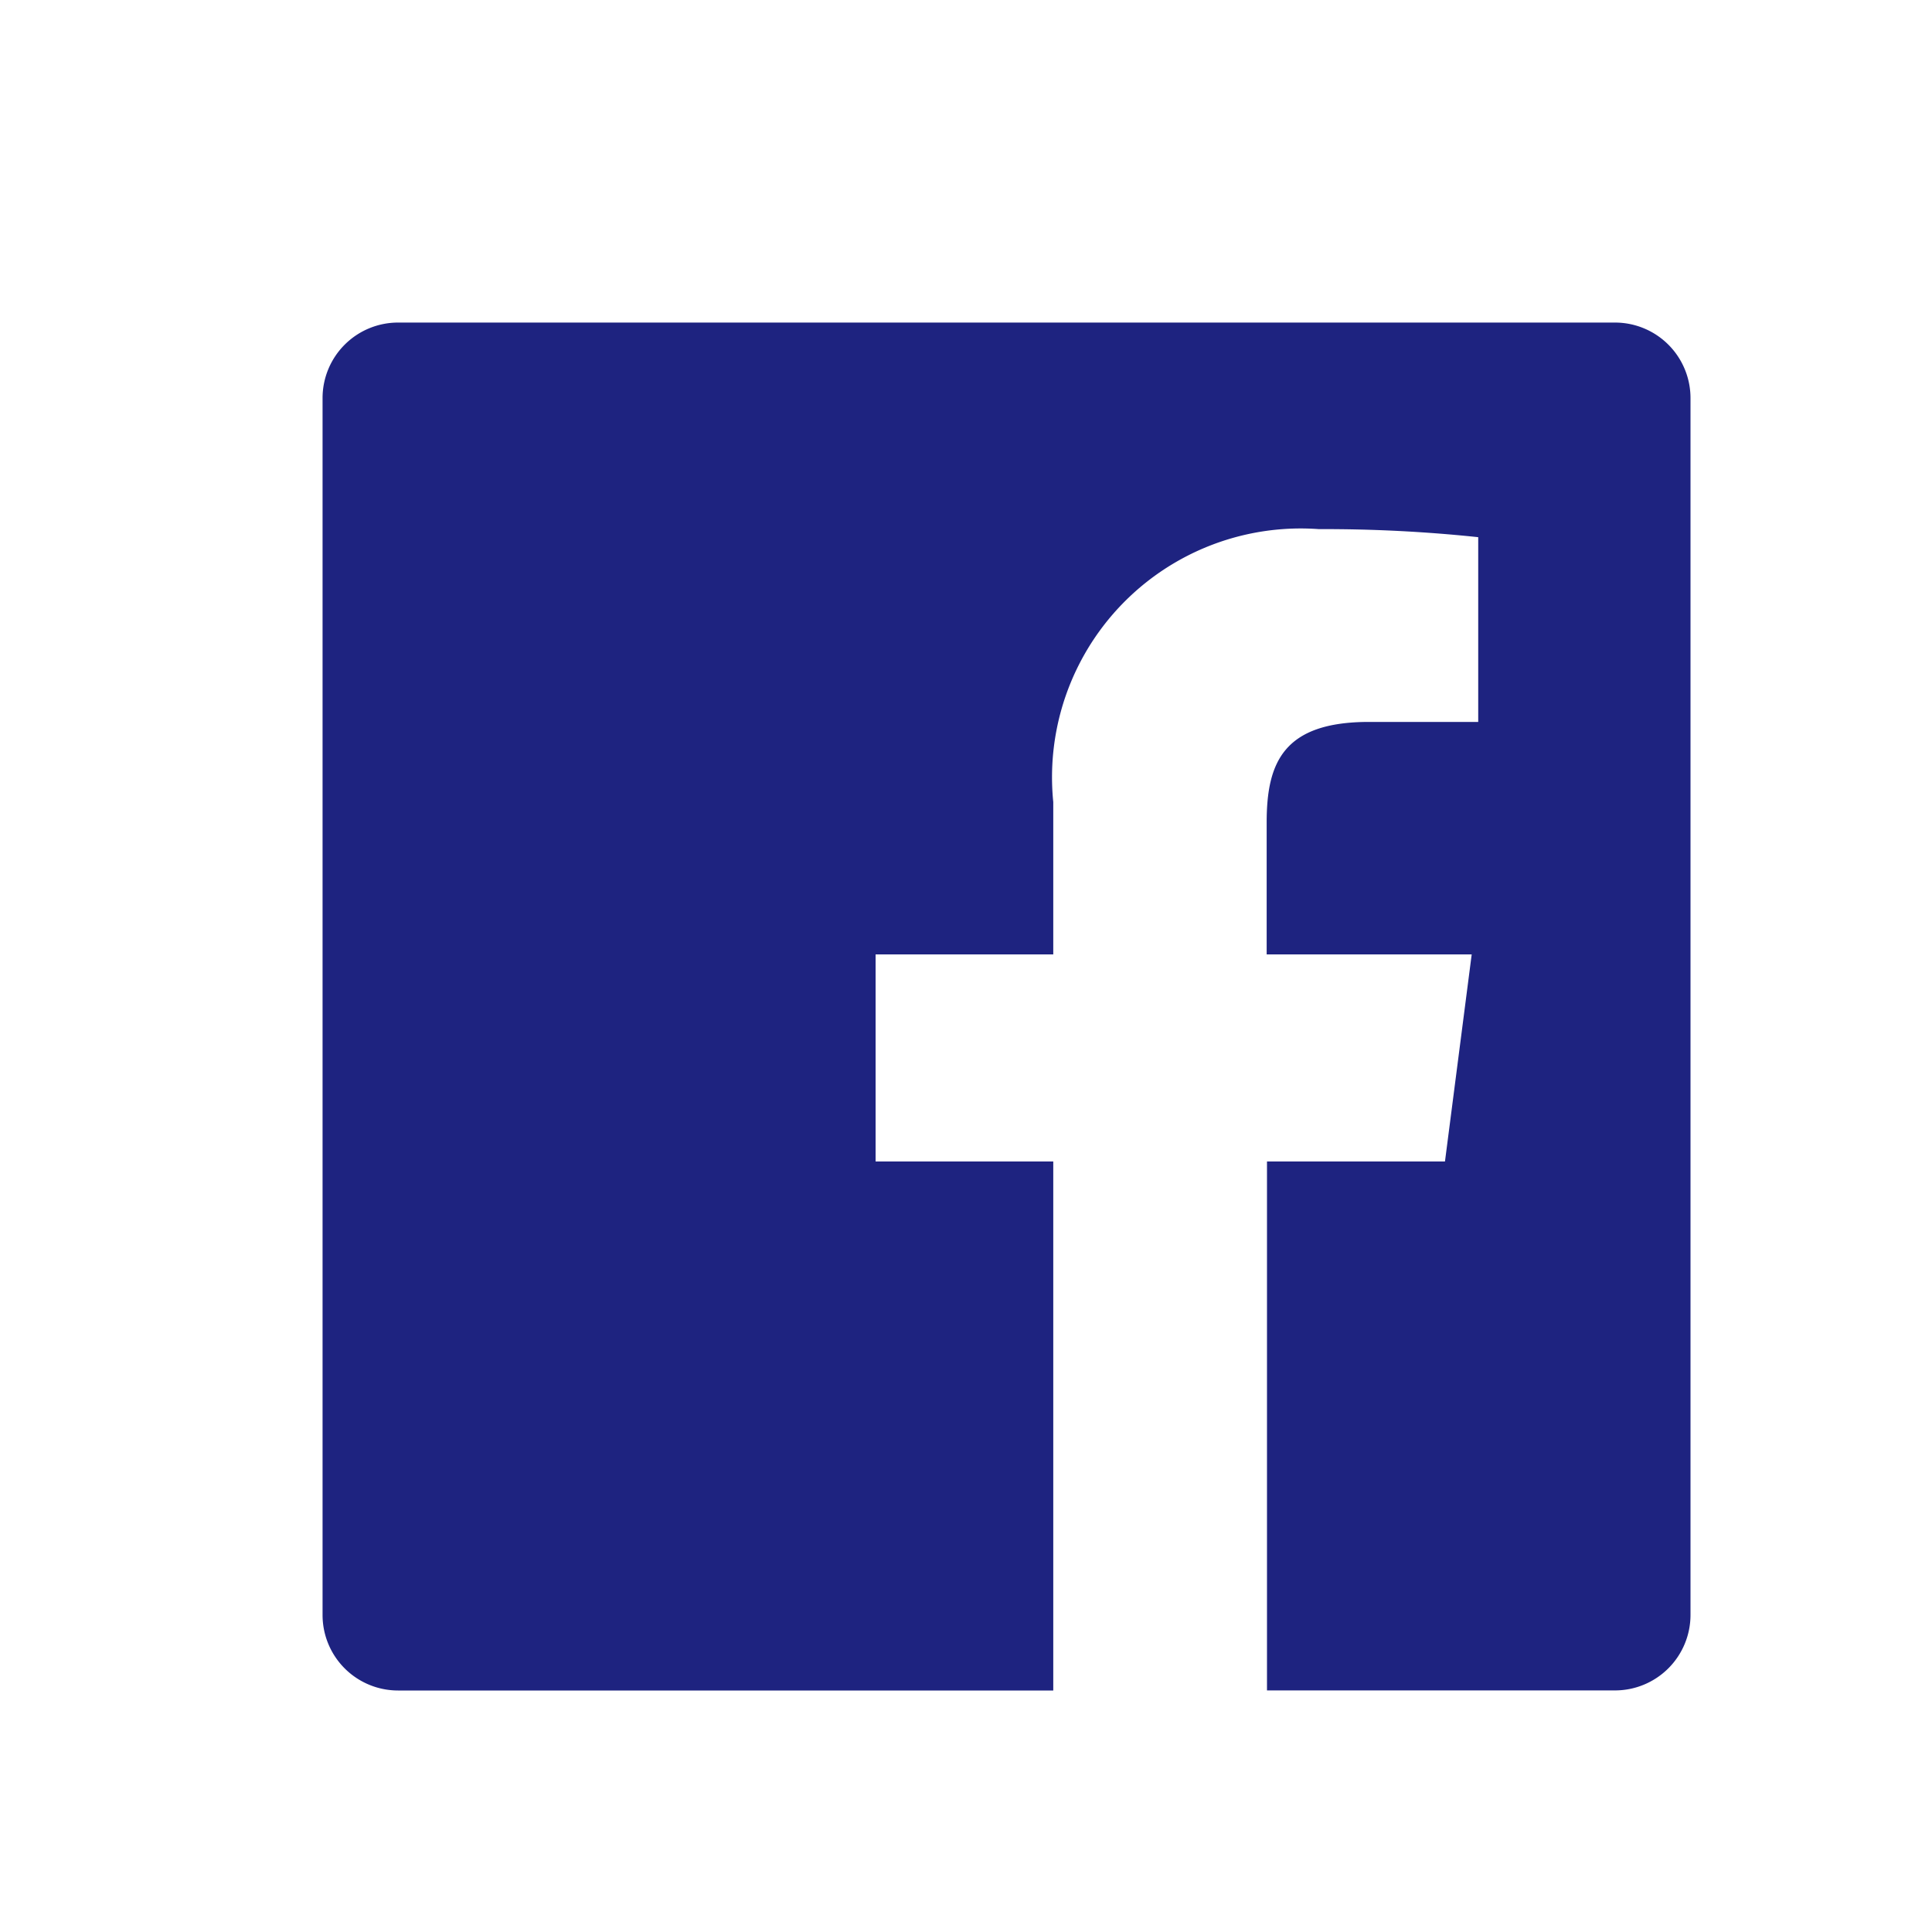 <svg xmlns="http://www.w3.org/2000/svg" xmlns:xlink="http://www.w3.org/1999/xlink" width="24" height="24" viewBox="0 0 24 24"><defs><clipPath id="a"><rect width="17" height="17" transform="translate(0 0)" fill="none"/></clipPath></defs><g transform="translate(-4956 -601)"><rect width="24" height="24" transform="translate(4956 601)" fill="none"/><g transform="translate(4960.021 605.02)"><g transform="translate(-0.021 -0.02)" clip-path="url(#a)"><path d="M16.055,0H.938A.938.938,0,0,0,0,.938V16.055a.938.938,0,0,0,.938.938H9.077V10.421H6.87V7.849H9.077V5.956a3.09,3.09,0,0,1,3.3-3.39,18.169,18.169,0,0,1,1.979.1V4.961H13c-1.065,0-1.272.506-1.272,1.249V7.849h2.547l-.332,2.572H11.732v6.571h4.323a.938.938,0,0,0,.938-.938V.938A.938.938,0,0,0,16.055,0" transform="translate(0.007 0.007)" fill="#1e2380"/></g></g></g></svg>